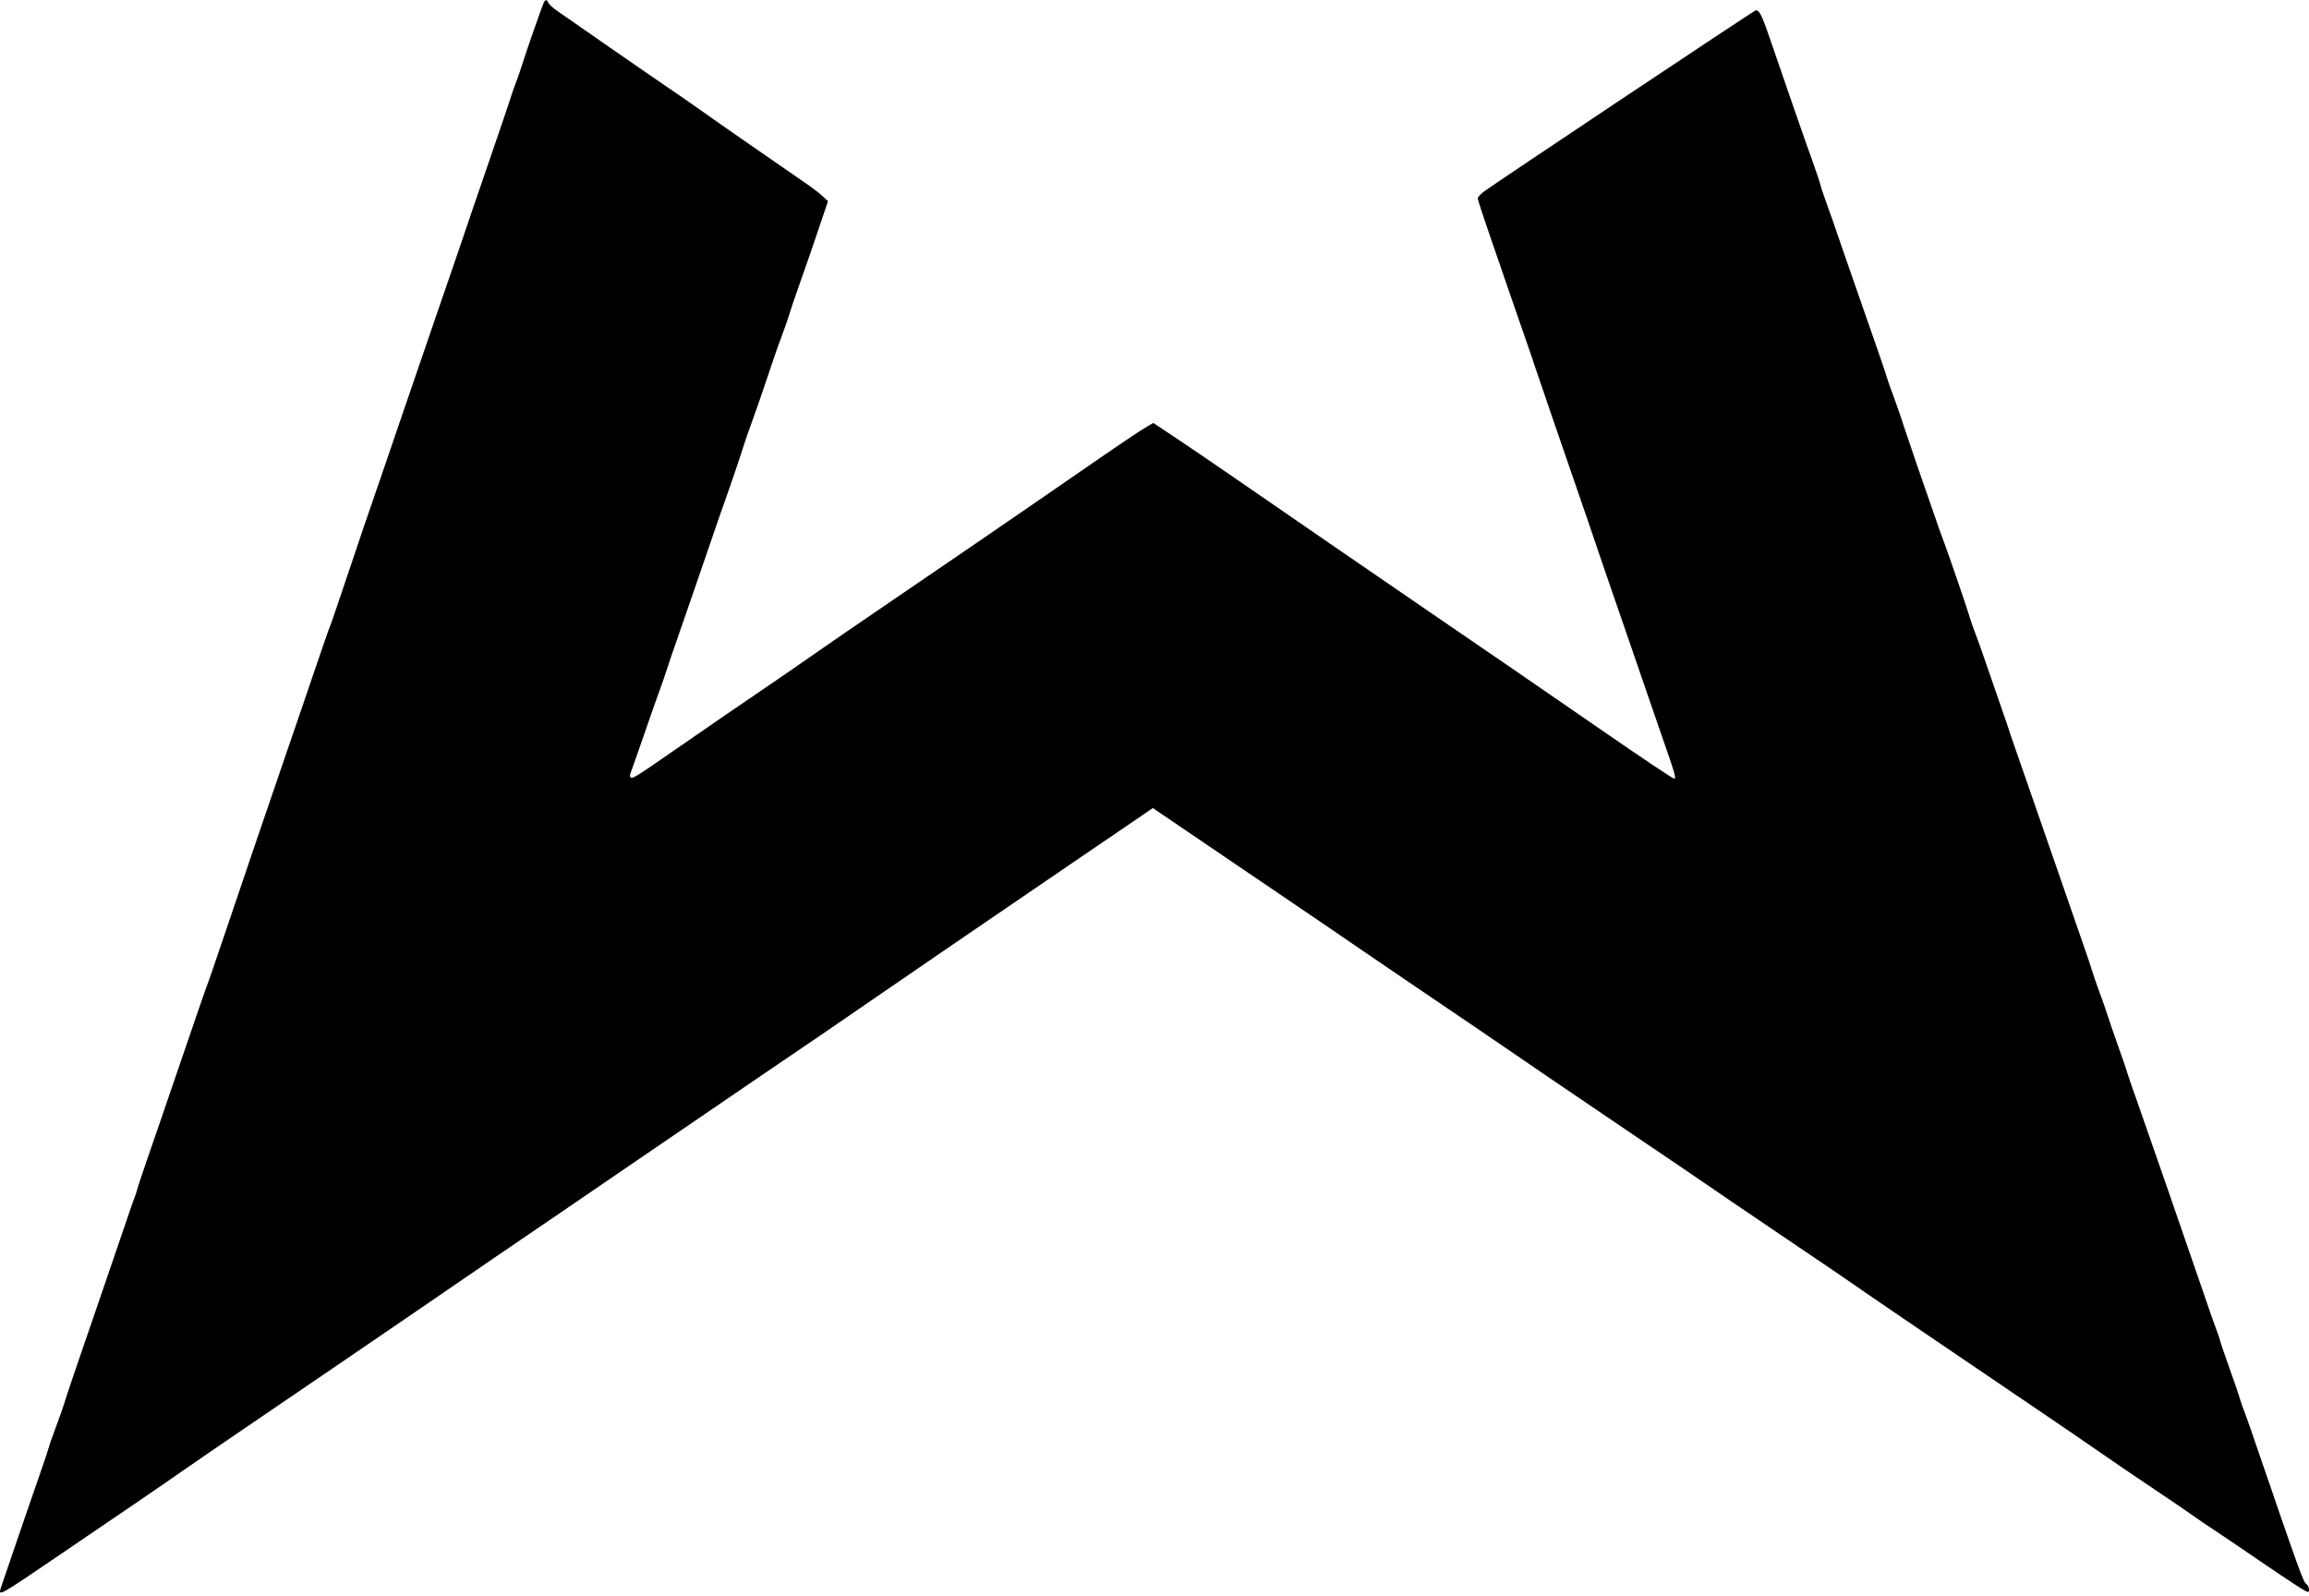 <?xml version="1.0" encoding="UTF-8" standalone="yes"?>
<svg version="1.0" xmlns="http://www.w3.org/2000/svg" width="1350pt" height="933pt" viewBox="0 0 1800 1244" preserveAspectRatio="xMidYMid meet">
  <g transform="translate(0,1244) scale(0.1,-0.1)" fill="#000000" stroke="none">
    <path d="M4240 12421 c-12 -23 -144 -399 -170 -486 -10 -33 -30 -91 -45 -130
-15 -38 -40 -110 -55 -160 -16 -49 -88 -261 -160 -470 -72 -209 -180 -524
-239 -700 -60 -176 -148 -432 -196 -570 -47 -137 -153 -446 -235 -685 -81
-239 -161 -471 -176 -515 -70 -200 -170 -494 -311 -915 -42 -124 -79 -233 -84
-242 -5 -9 -55 -155 -113 -325 -57 -169 -162 -474 -232 -678 -166 -483 -289
-845 -463 -1360 -78 -231 -146 -429 -152 -440 -5 -11 -97 -279 -205 -595 -108
-316 -225 -658 -261 -760 -35 -102 -69 -203 -74 -225 -6 -22 -15 -49 -20 -60
-5 -11 -38 -105 -73 -210 -35 -104 -107 -314 -159 -465 -219 -636 -308 -897
-316 -930 -5 -19 -34 -101 -64 -181 -30 -80 -56 -156 -59 -170 -3 -13 -35
-109 -72 -214 -58 -166 -269 -782 -299 -872 -23 -71 -19 -69 458 256 198 135
468 318 600 408 132 90 285 195 340 234 55 39 262 181 460 316 585 398 1160
790 1475 1006 334 229 657 451 1030 704 140 96 447 306 682 466 653 446 1172
800 1388 946 107 73 314 215 460 316 250 172 660 453 1455 995 190 129 410
279 489 333 l143 98 374 -254 c206 -139 500 -339 654 -444 154 -104 420 -285
590 -402 171 -116 358 -244 417 -284 176 -118 740 -502 1093 -744 182 -124
474 -322 650 -441 176 -118 390 -264 475 -322 85 -59 382 -261 660 -449 278
-187 552 -374 610 -415 91 -64 541 -370 1420 -966 135 -91 333 -227 440 -301
107 -75 292 -200 410 -279 118 -79 260 -175 314 -214 55 -39 128 -89 163 -111
34 -22 193 -129 352 -238 276 -188 367 -247 384 -247 16 0 6 48 -13 61 -25 17
-47 78 -435 1209 -20 58 -44 125 -54 150 -10 25 -23 63 -29 85 -6 22 -40 123
-77 225 -36 102 -71 202 -76 222 -5 20 -18 61 -30 90 -12 29 -54 150 -94 268
-151 441 -482 1395 -539 1555 -26 72 -52 146 -57 165 -5 19 -38 118 -75 220
-36 102 -74 212 -84 245 -10 33 -39 116 -65 185 -25 69 -50 141 -55 160 -5 19
-38 118 -74 220 -78 224 -158 454 -345 995 -78 226 -155 448 -172 495 -17 47
-37 105 -45 130 -7 25 -42 128 -78 230 -35 102 -88 253 -116 335 -28 83 -59
170 -69 195 -21 53 -47 127 -66 190 -21 69 -139 413 -178 520 -19 52 -40 109
-46 125 -17 50 -106 307 -182 525 -39 113 -84 246 -100 295 -15 50 -49 146
-74 215 -26 69 -50 139 -55 155 -8 33 -63 191 -260 755 -72 206 -135 389 -140
405 -5 17 -32 93 -60 170 -28 77 -55 156 -59 175 -4 19 -32 100 -60 180 -29
80 -95 267 -146 415 -51 149 -125 364 -165 479 -85 251 -102 285 -132 286 -11
0 -2074 -1376 -2125 -1417 -24 -19 -43 -41 -43 -49 0 -8 29 -99 64 -202 51
-152 303 -878 344 -997 6 -16 23 -66 37 -110 32 -96 186 -544 319 -930 54
-154 139 -404 190 -555 52 -151 137 -401 191 -555 53 -154 127 -370 165 -480
38 -110 103 -299 145 -420 82 -233 93 -275 77 -275 -12 0 -234 149 -579 387
-369 255 -929 640 -1433 984 -420 288 -1055 724 -1380 949 -157 108 -371 255
-477 325 l-192 128 -48 -28 c-70 -41 -185 -119 -578 -390 -368 -255 -1138
-782 -1560 -1069 -137 -93 -338 -231 -445 -306 -107 -75 -267 -185 -355 -245
-150 -101 -502 -343 -785 -539 -253 -176 -291 -199 -303 -187 -8 8 -8 20 2 44
7 17 52 147 101 287 48 140 103 298 123 350 19 52 47 133 62 180 15 47 34 103
42 125 17 47 323 934 362 1050 15 44 35 100 44 125 42 116 128 371 141 415 8
28 40 120 71 205 31 85 81 229 111 320 31 91 60 179 66 195 5 17 30 84 54 150
25 66 49 136 54 155 5 19 45 139 90 265 45 127 112 319 148 429 l67 198 -47
43 c-26 24 -86 69 -133 101 -287 198 -654 452 -800 556 -93 66 -215 150 -270
187 -55 37 -255 175 -445 307 -190 132 -374 260 -410 285 -36 24 -69 54 -75
67 -12 27 -21 28 -35 3z"/>
  </g>
</svg>